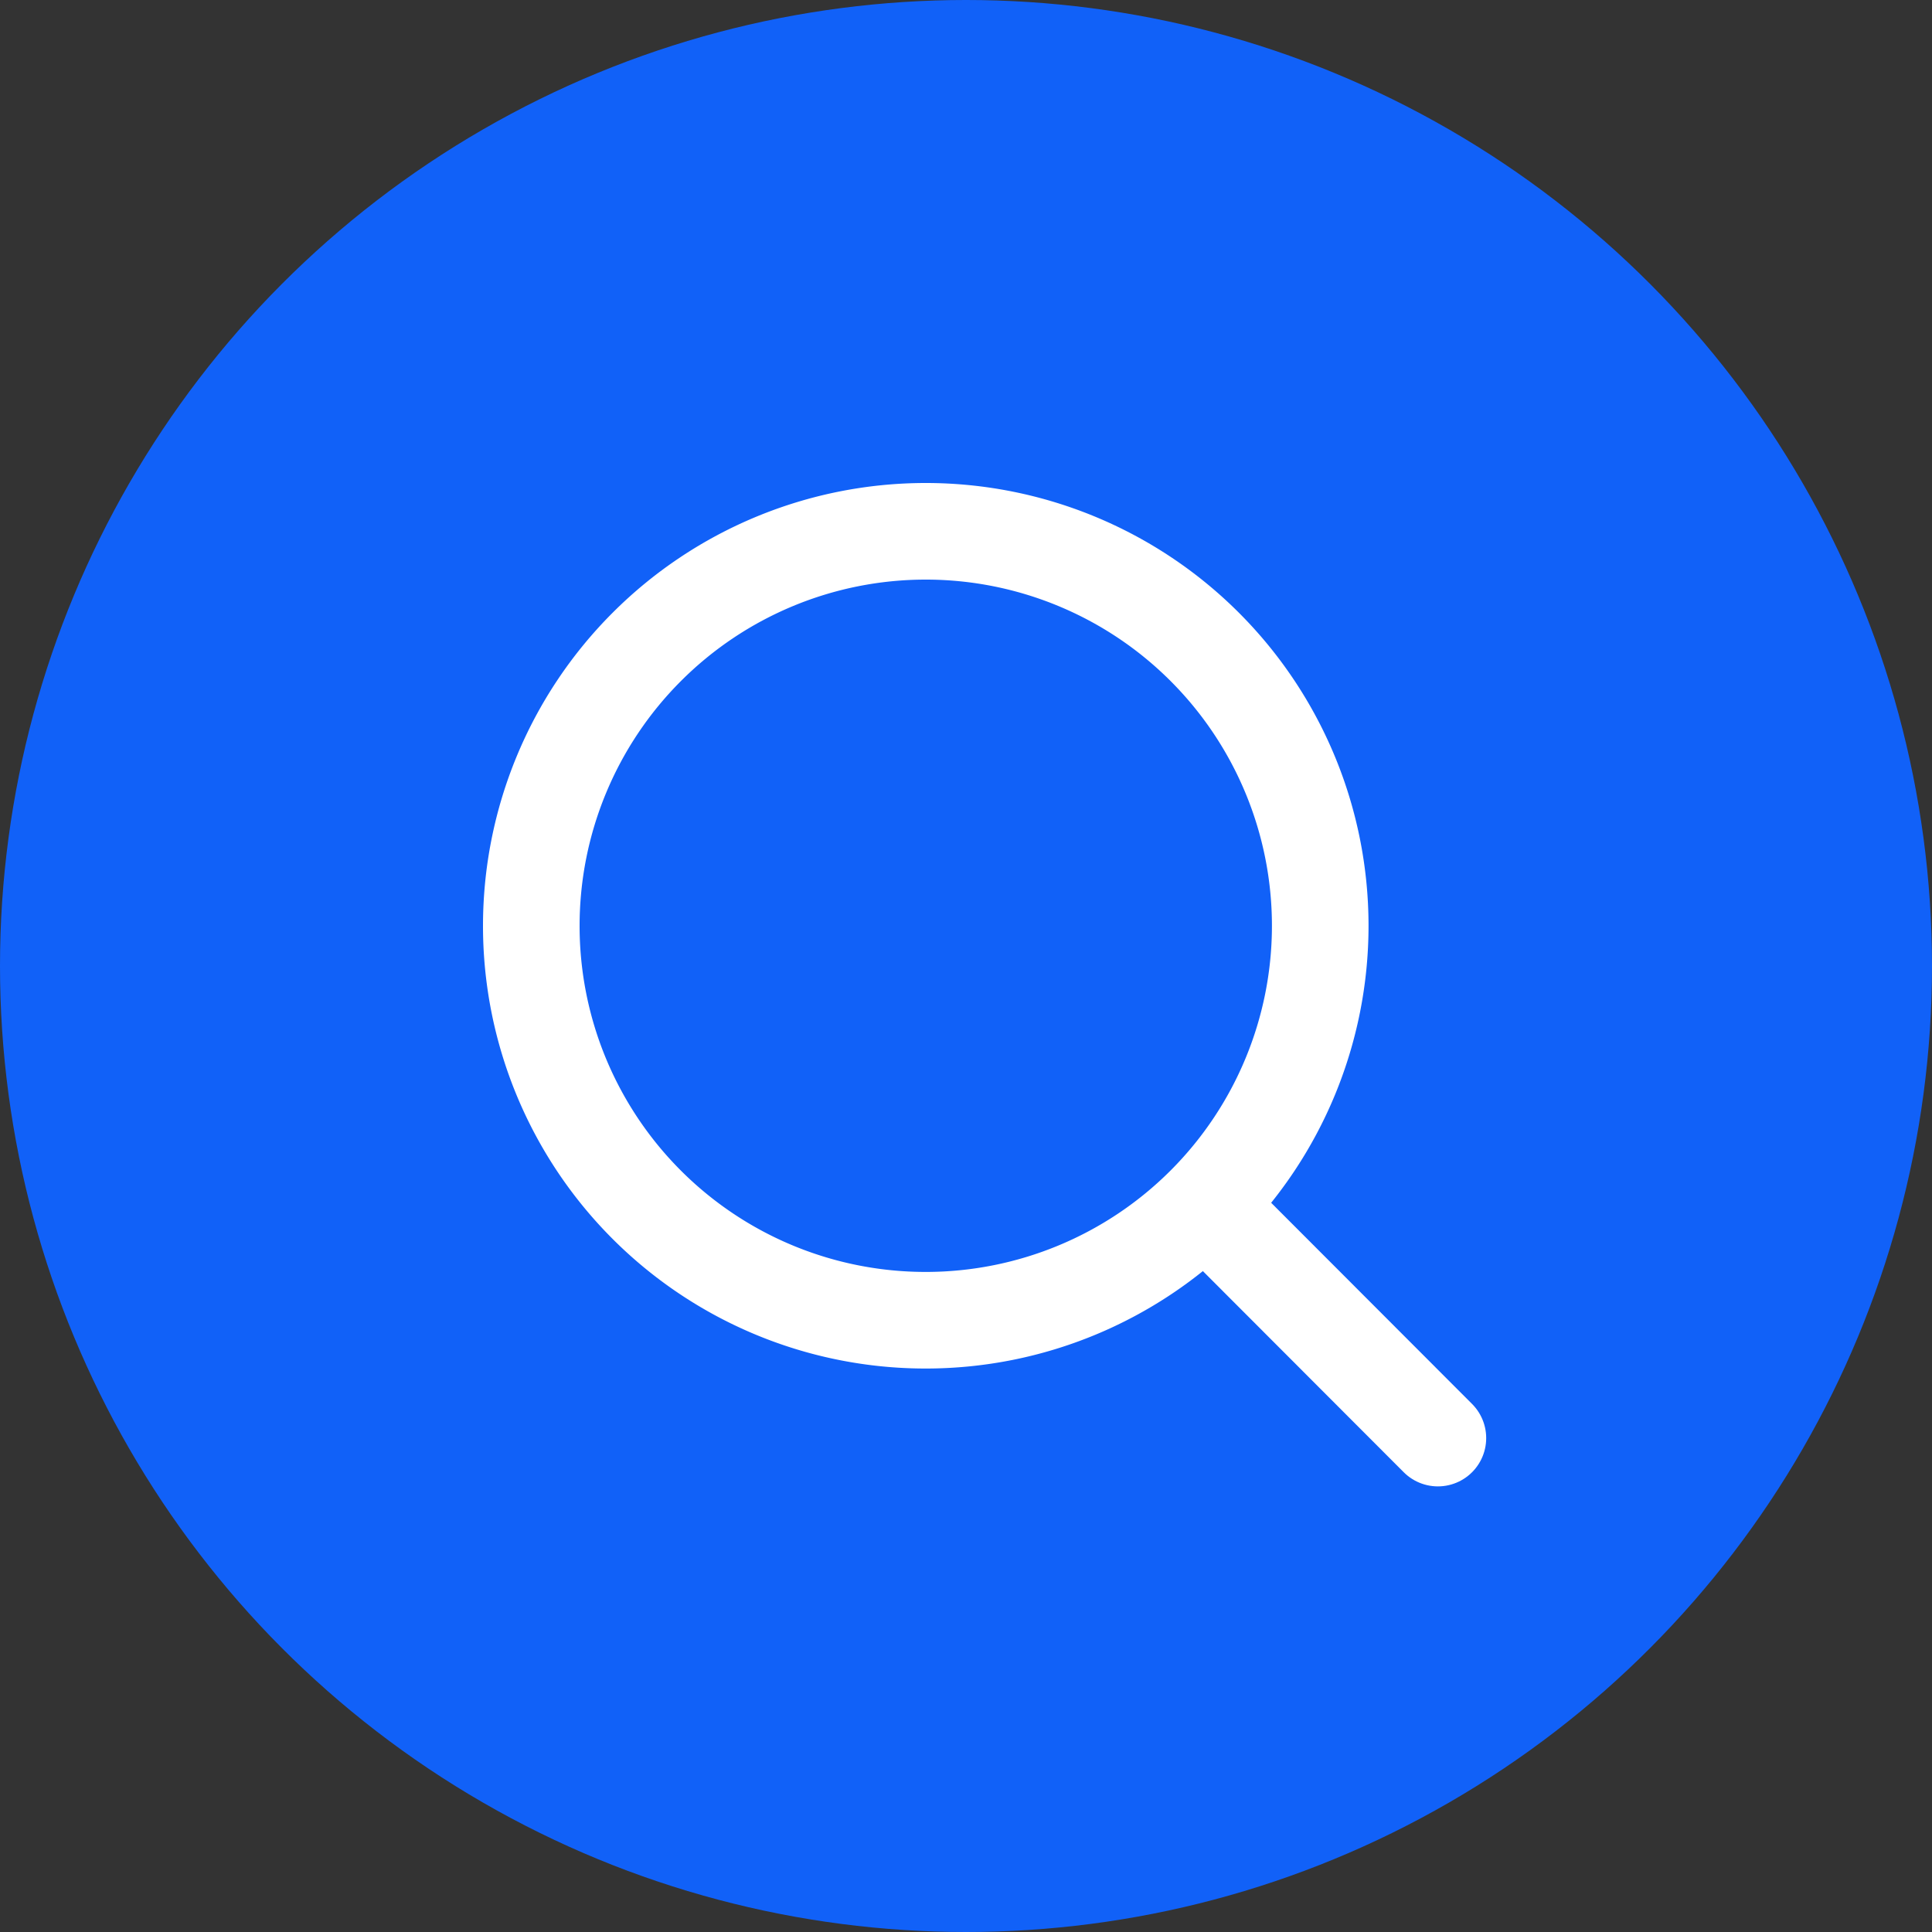 <svg xmlns="http://www.w3.org/2000/svg" width="40" height="40" viewBox="0 0 40 40">
  <rect x="0" y="0" width="40" height="40" fill="#333333" stroke="none"/>
  <g id="그룹_165301" data-name="그룹 165301" transform="translate(-1200 -520)">
    <circle id="타원_15" data-name="타원 15" cx="20" cy="20" r="20" transform="translate(1200 520)" fill="#1161f8"/>
    <g id="그룹_256" data-name="그룹 256" transform="translate(-0.56 1.441)">
      <path id="패스_1892" data-name="패스 1892" d="M1219.73,551.893a8.167,8.167,0,1,0-8.17-8.167A8.162,8.162,0,0,0,1219.73,551.893Z" transform="translate(0 -6)" fill="none" stroke="#fff" stroke-width="2"/>
      <path id="패스_1893" data-name="패스 1893" d="M1225.67,549.667l4.66,4.666" transform="translate(0 -6)" fill="none" stroke="#fff" stroke-linecap="round" stroke-width="2"/>
    </g>
  </g>
</svg>
